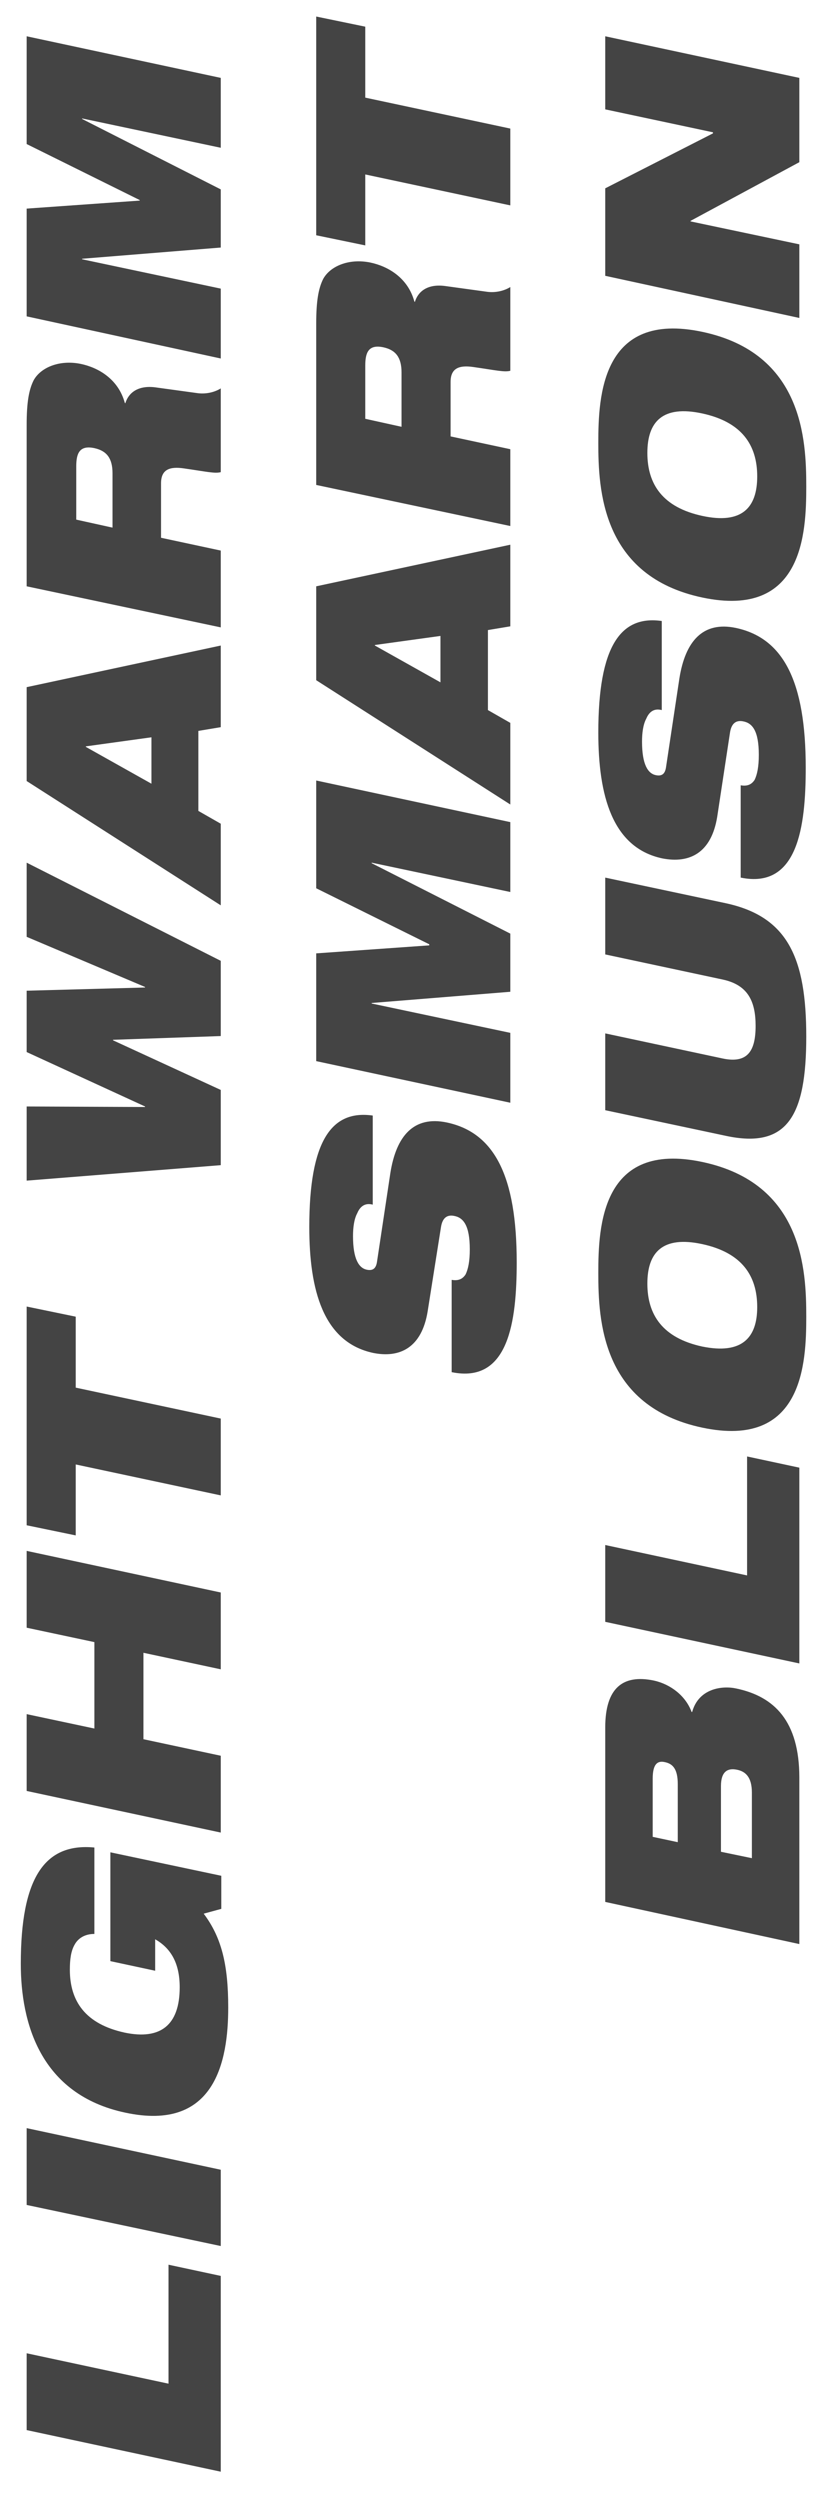 <?xml version="1.0" encoding="utf-8"?>
<!-- Generator: Adobe Illustrator 25.4.8, SVG Export Plug-In . SVG Version: 6.00 Build 0)  -->
<svg version="1.1" id="レイヤー_1" xmlns="http://www.w3.org/2000/svg" xmlns:xlink="http://www.w3.org/1999/xlink" x="0px"
	 y="0px" viewBox="0 0 154.9 468.6" style="enable-background:new 0 0 154.9 468.6;" xml:space="preserve">
<style type="text/css">
	.st0{fill:#444444;}
</style>
<g>
	<path class="st0" d="M5,455.5v-14.4l26.6,5.7v-22.3l9.8,2.1v36.7L5,455.5z"/>
	<path class="st0" d="M5,413.3v-14.4l36.4,7.8V421L5,413.3z"/>
	<path class="st0" d="M20.7,367.6v-20.4l20.8,4.4v6.2l-3.3,0.9c3.3,4.4,4.6,9.4,4.6,17.6c0,10.1-2.5,23.3-19.3,19.7
		c-16-3.4-19.6-16.9-19.6-27.9c0-16,4.4-22.7,13.8-21.8v16.2c-1.9,0-3.1,0.9-3.7,2c-0.7,1.2-0.9,2.8-0.9,4.7
		c0,5.9,2.9,10.2,10.3,11.8c6.7,1.4,10.3-1.4,10.3-8.5c0-4.7-1.8-7.4-4.6-9v5.9L20.7,367.6z"/>
	<path class="st0" d="M26.9,309.8v16.2l14.5,3.1v14.4L5,335.7v-14.4l12.7,2.7v-16.2L5,305.1v-14.4l36.4,7.8v14.4L26.9,309.8z"/>
	<path class="st0" d="M14.2,274.5v13.3L5,285.9v-41l9.2,1.9v13.3l27.2,5.8v14.4L14.2,274.5z"/>
	<path class="st0" d="M5,221.3v-13.9l22.2,0.1v-0.1L5,197.2v-11.5l22.2-0.6v-0.1L5,175.6v-13.9l36.4,18.4v14.1l-20.2,0.7v0.1
		l20.2,9.3v14.1L5,221.3z"/>
	<path class="st0" d="M5,146.4v-17.6l36.4-7.8v15.3l-4.2,0.7v15l4.2,2.4v15.3L5,146.4z M16.1,139.9v0.1l12.3,6.9v-8.7L16.1,139.9z"
		/>
	<path class="st0" d="M5,109.9V79.6c0-4.1,0.4-6.5,1.3-8.3c1.3-2.4,4.8-3.9,8.8-3.1c3.4,0.7,7.1,2.9,8.3,7.3l0.1,0.1
		c0.6-2,2.4-3.4,5.6-3l8,1.1c1.6,0.2,3.2-0.2,4.3-0.9v15.7c-1.1,0.3-2.7-0.1-6.9-0.7c-2.7-0.4-4.3,0.2-4.3,2.8v10.2l11.2,2.4v14.4
		L5,109.9z M21.1,98.9V88.7c0-2.8-1.1-4.2-3.4-4.7c-2.8-0.6-3.4,1-3.4,3.4v10L21.1,98.9z"/>
	<path class="st0" d="M5,59.3V39.1l21.2-1.5v-0.1L5,27V6.8l36.4,7.8v13.1l-26-5.5v0.1l26,13.2v10.9l-26,2.1v0.1l26,5.5v13.1L5,59.3z
		"/>
	<path class="st0" d="M80.2,245.8c-1.1,6.8-5.2,8.8-10.2,7.8c-9.4-2-12-11.8-12-23.6c0-16.2,4.2-22,11.9-20.9v16.7
		c-1.5-0.4-2.4,0.4-2.9,1.6c-0.6,1.1-0.8,2.7-0.8,4.3c0,4.3,1.1,6,2.6,6.3c1,0.2,1.7-0.1,1.9-1.5l2.5-16.6c1.1-7,4.4-10.8,10.6-9.5
		c8.9,1.9,13.1,10,13.1,26.2c0,11.1-1.5,22.8-12.2,20.6v-17.3c1.2,0.2,2-0.1,2.6-1c0.5-1,0.8-2.5,0.8-4.7c0-4.5-1.2-6-3-6.3
		c-1.1-0.2-2.1,0.2-2.4,2.1L80.2,245.8z"/>
	<path class="st0" d="M59.3,198.9v-20.2l21.2-1.5V177l-21.2-10.5v-20.2l36.4,7.8v13.1l-26-5.5v0.1l26,13.2v10.9l-26,2.1v0.1l26,5.5
		v13.1L59.3,198.9z"/>
	<path class="st0" d="M59.3,127.5v-17.6l36.4-7.8v15.3l-4.2,0.7v15l4.2,2.4v15.3L59.3,127.5z M70.3,120.9v0.1l12.3,6.9v-8.7
		L70.3,120.9z"/>
	<path class="st0" d="M59.3,90.9V60.6c0-4.1,0.4-6.5,1.3-8.3c1.3-2.4,4.8-3.9,8.8-3.1c3.4,0.7,7.1,2.9,8.3,7.3l0.1,0.1
		c0.6-2,2.4-3.4,5.6-3l8,1.1c1.6,0.2,3.2-0.2,4.3-0.9v15.7c-1.1,0.3-2.7-0.1-6.9-0.7c-2.7-0.4-4.3,0.2-4.3,2.8v10.2l11.2,2.4v14.4
		L59.3,90.9z M75.3,80V69.8c0-2.8-1.1-4.2-3.4-4.7c-2.8-0.6-3.4,1-3.4,3.4v10L75.3,80z"/>
	<path class="st0" d="M68.5,32.7V46l-9.2-1.9v-41L68.5,5v13.3l27.2,5.8v14.4L68.5,32.7z"/>
	<path class="st0" d="M113.5,356.5v-32.7c0-7.4,3.3-10,9.1-8.8c3.2,0.7,6,2.9,7.1,5.9h0.1c1.2-4.4,5.6-5,8.3-4.4
		c7.1,1.5,11.8,6.1,11.8,16.7v31.2L113.5,356.5z M127.1,345.3v-10.9c0-2.9-1-3.8-2.4-4.1c-1.3-0.3-2.3,0.2-2.3,3.1v10.9L127.1,345.3
		z M141,348.3V336c0-2.9-1.2-4-2.9-4.3c-1.6-0.3-2.9,0.3-2.9,3.1v12.3L141,348.3z"/>
	<path class="st0" d="M113.5,304v-14.4l26.6,5.7V273l9.8,2.1v36.7L113.5,304z"/>
	<path class="st0" d="M112.2,238.6c0-8.7,0.6-24.8,19.5-20.8c18.9,4,19.5,20.3,19.5,29s-0.6,24.8-19.5,20.8
		C112.8,263.6,112.2,247.4,112.2,238.6z M142,245c0-5.9-2.9-10.2-10.3-11.8c-7.4-1.6-10.3,1.5-10.3,7.4s2.9,10.2,10.3,11.8
		C139.1,253.9,142,250.8,142,245z"/>
	<path class="st0" d="M113.5,208.1v-14.4l22,4.7c4.7,1,6.2-1.4,6.2-6.1c0-4.7-1.5-7.7-6.2-8.7l-22-4.7v-14.4l22.6,4.8
		c11.6,2.5,15.1,10.2,15.1,25s-3.5,21.1-15.1,18.6L113.5,208.1z"/>
	<path class="st0" d="M134.5,153.1c-1.1,6.8-5.2,8.8-10.3,7.8c-9.4-2-12-11.8-12-23.6c0-16.2,4.2-22,11.9-20.9v16.7
		c-1.5-0.4-2.4,0.4-2.9,1.6c-0.6,1.1-0.8,2.7-0.8,4.3c0,4.3,1.1,6,2.6,6.3c1,0.2,1.7-0.1,1.9-1.5l2.5-16.6c1.1-7,4.4-10.8,10.6-9.5
		c8.9,1.9,13.1,10,13.1,26.2c0,11.1-1.5,22.8-12.2,20.6v-17.3c1.2,0.2,2-0.1,2.6-1c0.5-1,0.8-2.5,0.8-4.7c0-4.5-1.2-6-3-6.3
		c-1.1-0.2-2.1,0.2-2.4,2.1L134.5,153.1z"/>
	<path class="st0" d="M112.2,83c0-8.7,0.6-24.8,19.5-20.8c18.9,4,19.5,20.3,19.5,29s-0.6,24.8-19.5,20.8
		C112.8,108,112.2,91.7,112.2,83z M142,89.3c0-5.9-2.9-10.2-10.3-11.8c-7.4-1.6-10.3,1.5-10.3,7.4s2.9,10.2,10.3,11.8
		C139.1,98.3,142,95.2,142,89.3z"/>
	<path class="st0" d="M113.5,51.7V35.3L133.7,25v-0.2l-20.2-4.3V6.8l36.4,7.8v15.8l-20.4,11v0.1l20.4,4.3v13.8L113.5,51.7z"/>
</g>
</svg>
